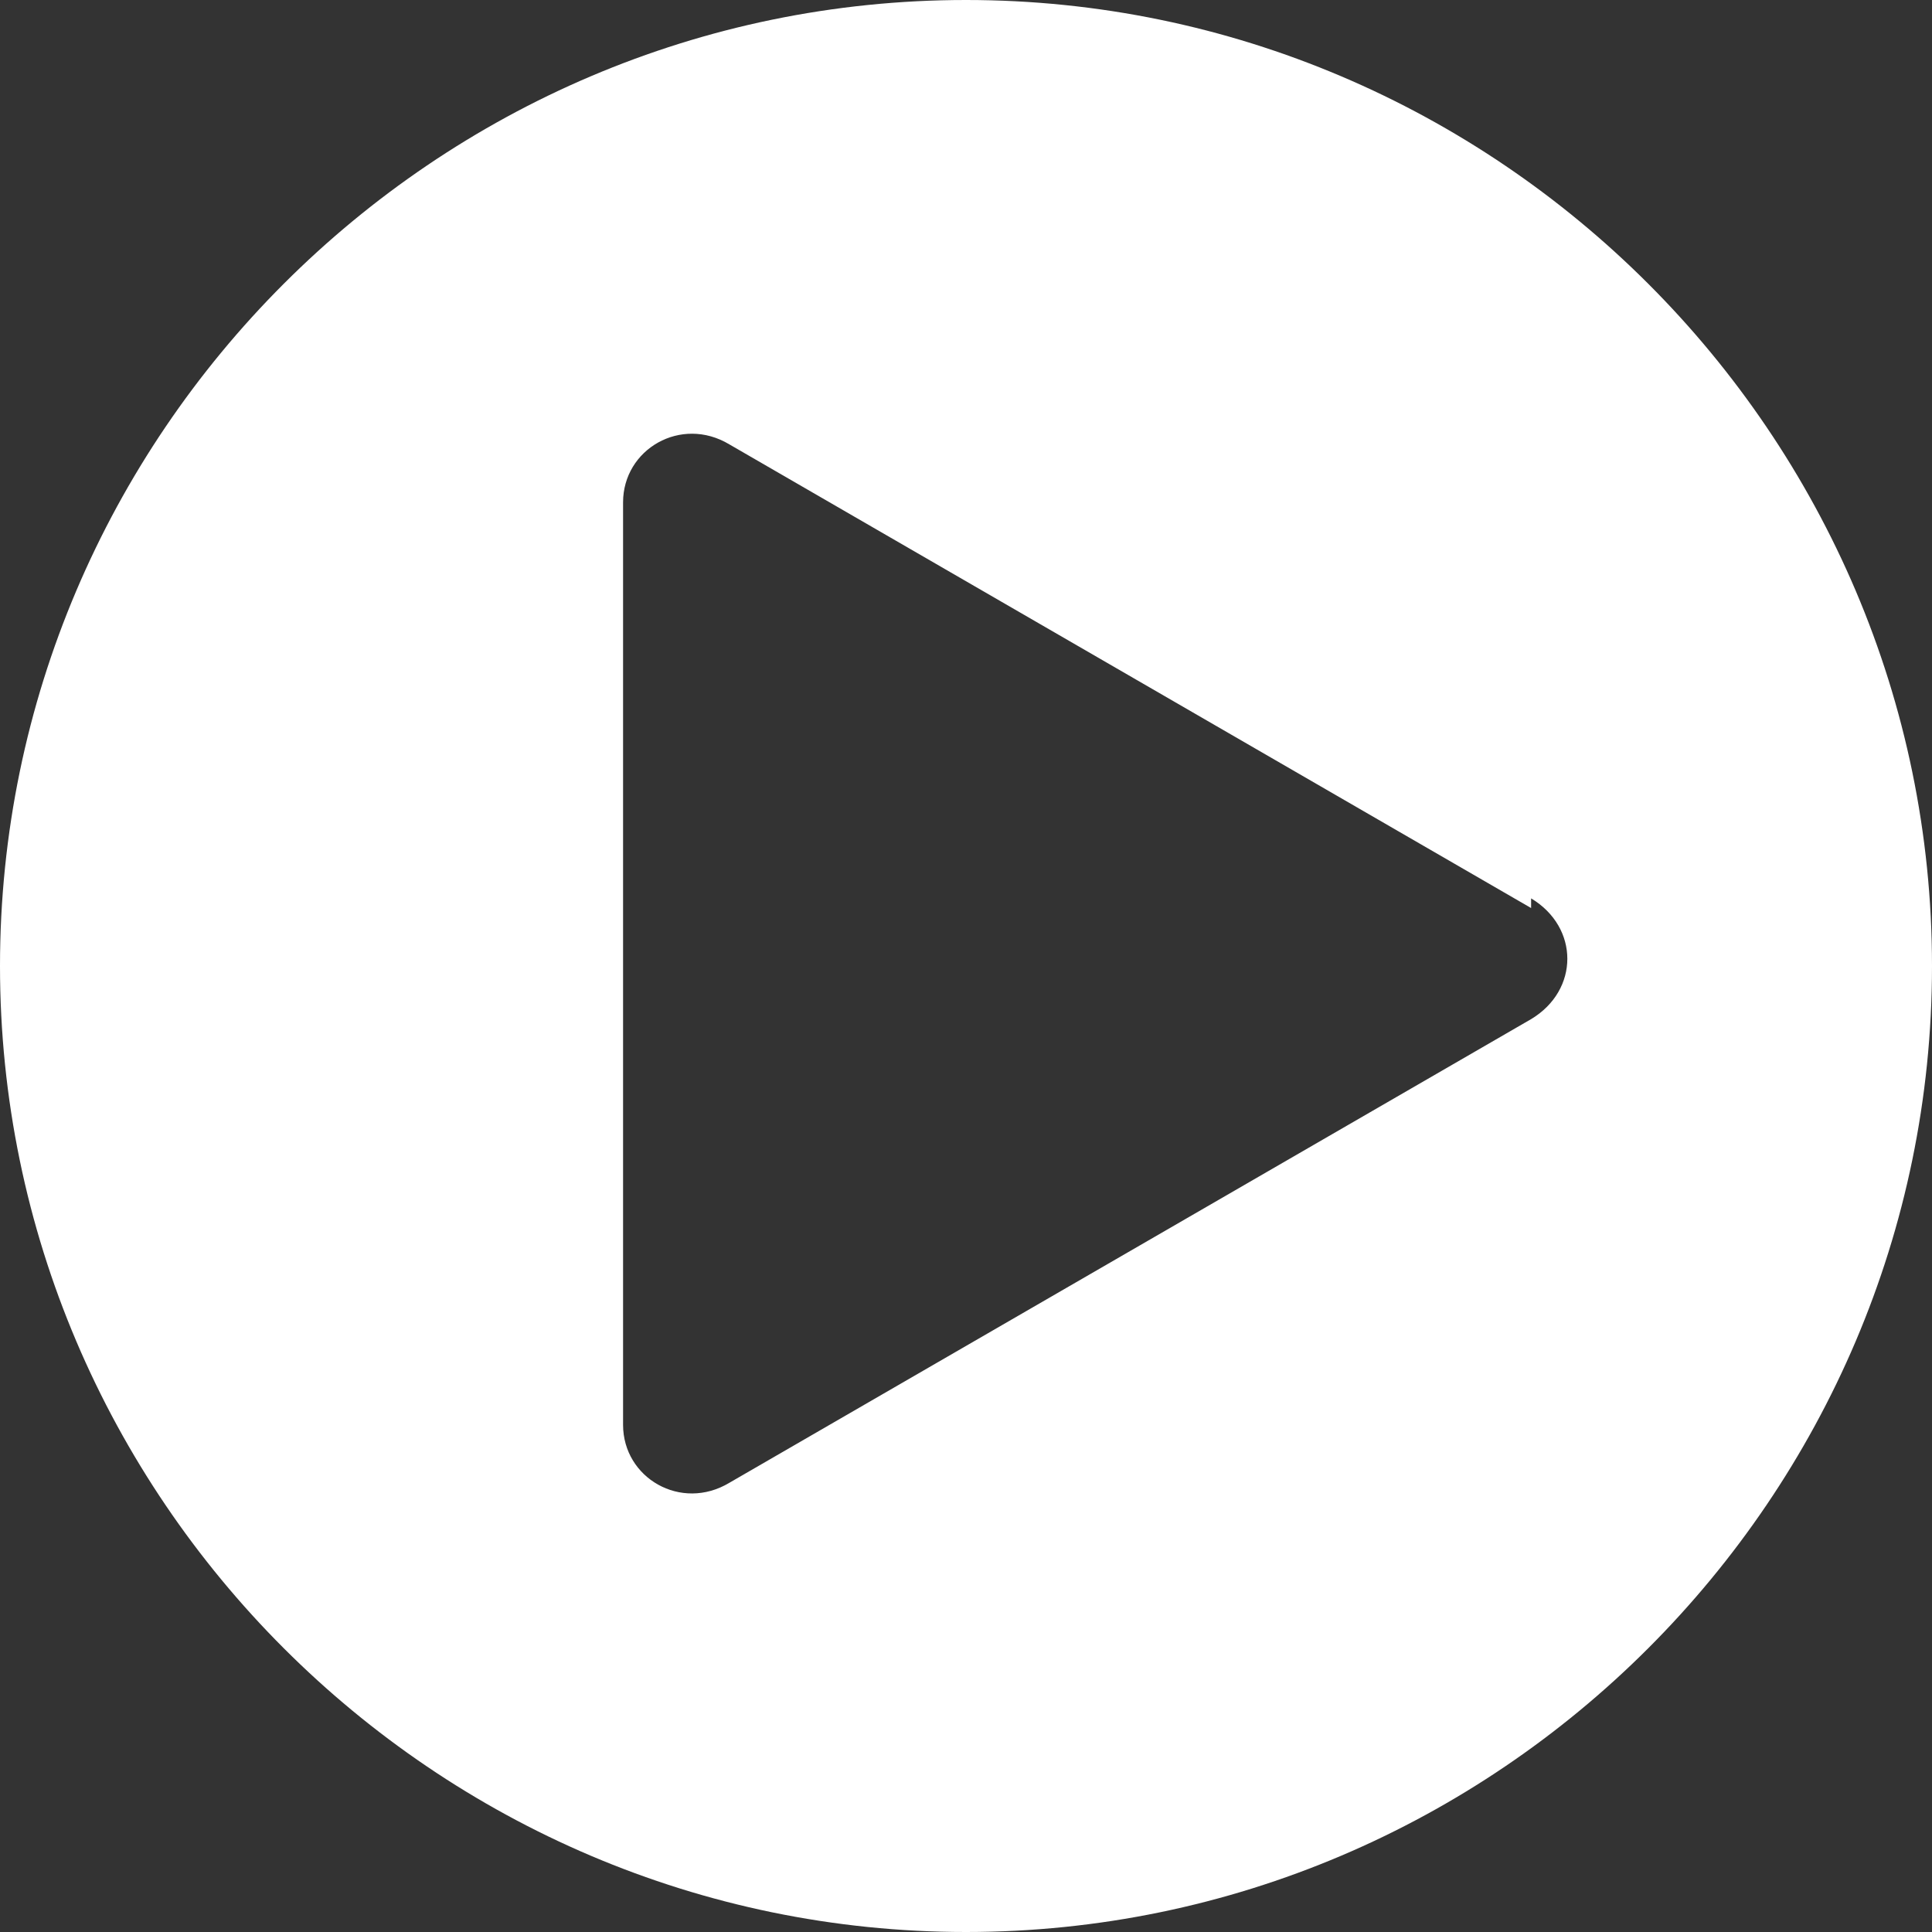 <?xml version="1.0" encoding="UTF-8"?>
<svg id="_レイヤー_1" data-name="レイヤー_1" xmlns="http://www.w3.org/2000/svg" version="1.1" viewBox="0 0 40 40">
  <rect x="0" y="0" width="40" height="40" fill="#333333" stroke="none"/>
  <!-- Generator: Adobe Illustrator 29.5.1, SVG Export Plug-In . SVG Version: 2.1.0 Build 141)  -->
  <defs>
    <style>
      .st0 {
        fill: #fff;
      }
    </style>
  </defs>
  <path class="st0" d="M40,20c0,11-9,20-20,20S0,31,0,20,9,0,20,0s20,9,20,20ZM31.7,18.8L15.1,9.2c-1-.6-2.2.1-2.2,1.2v19.1c0,1.1,1.2,1.8,2.2,1.2l16.6-9.6c1-.6,1-1.9,0-2.5Z"/>
</svg>